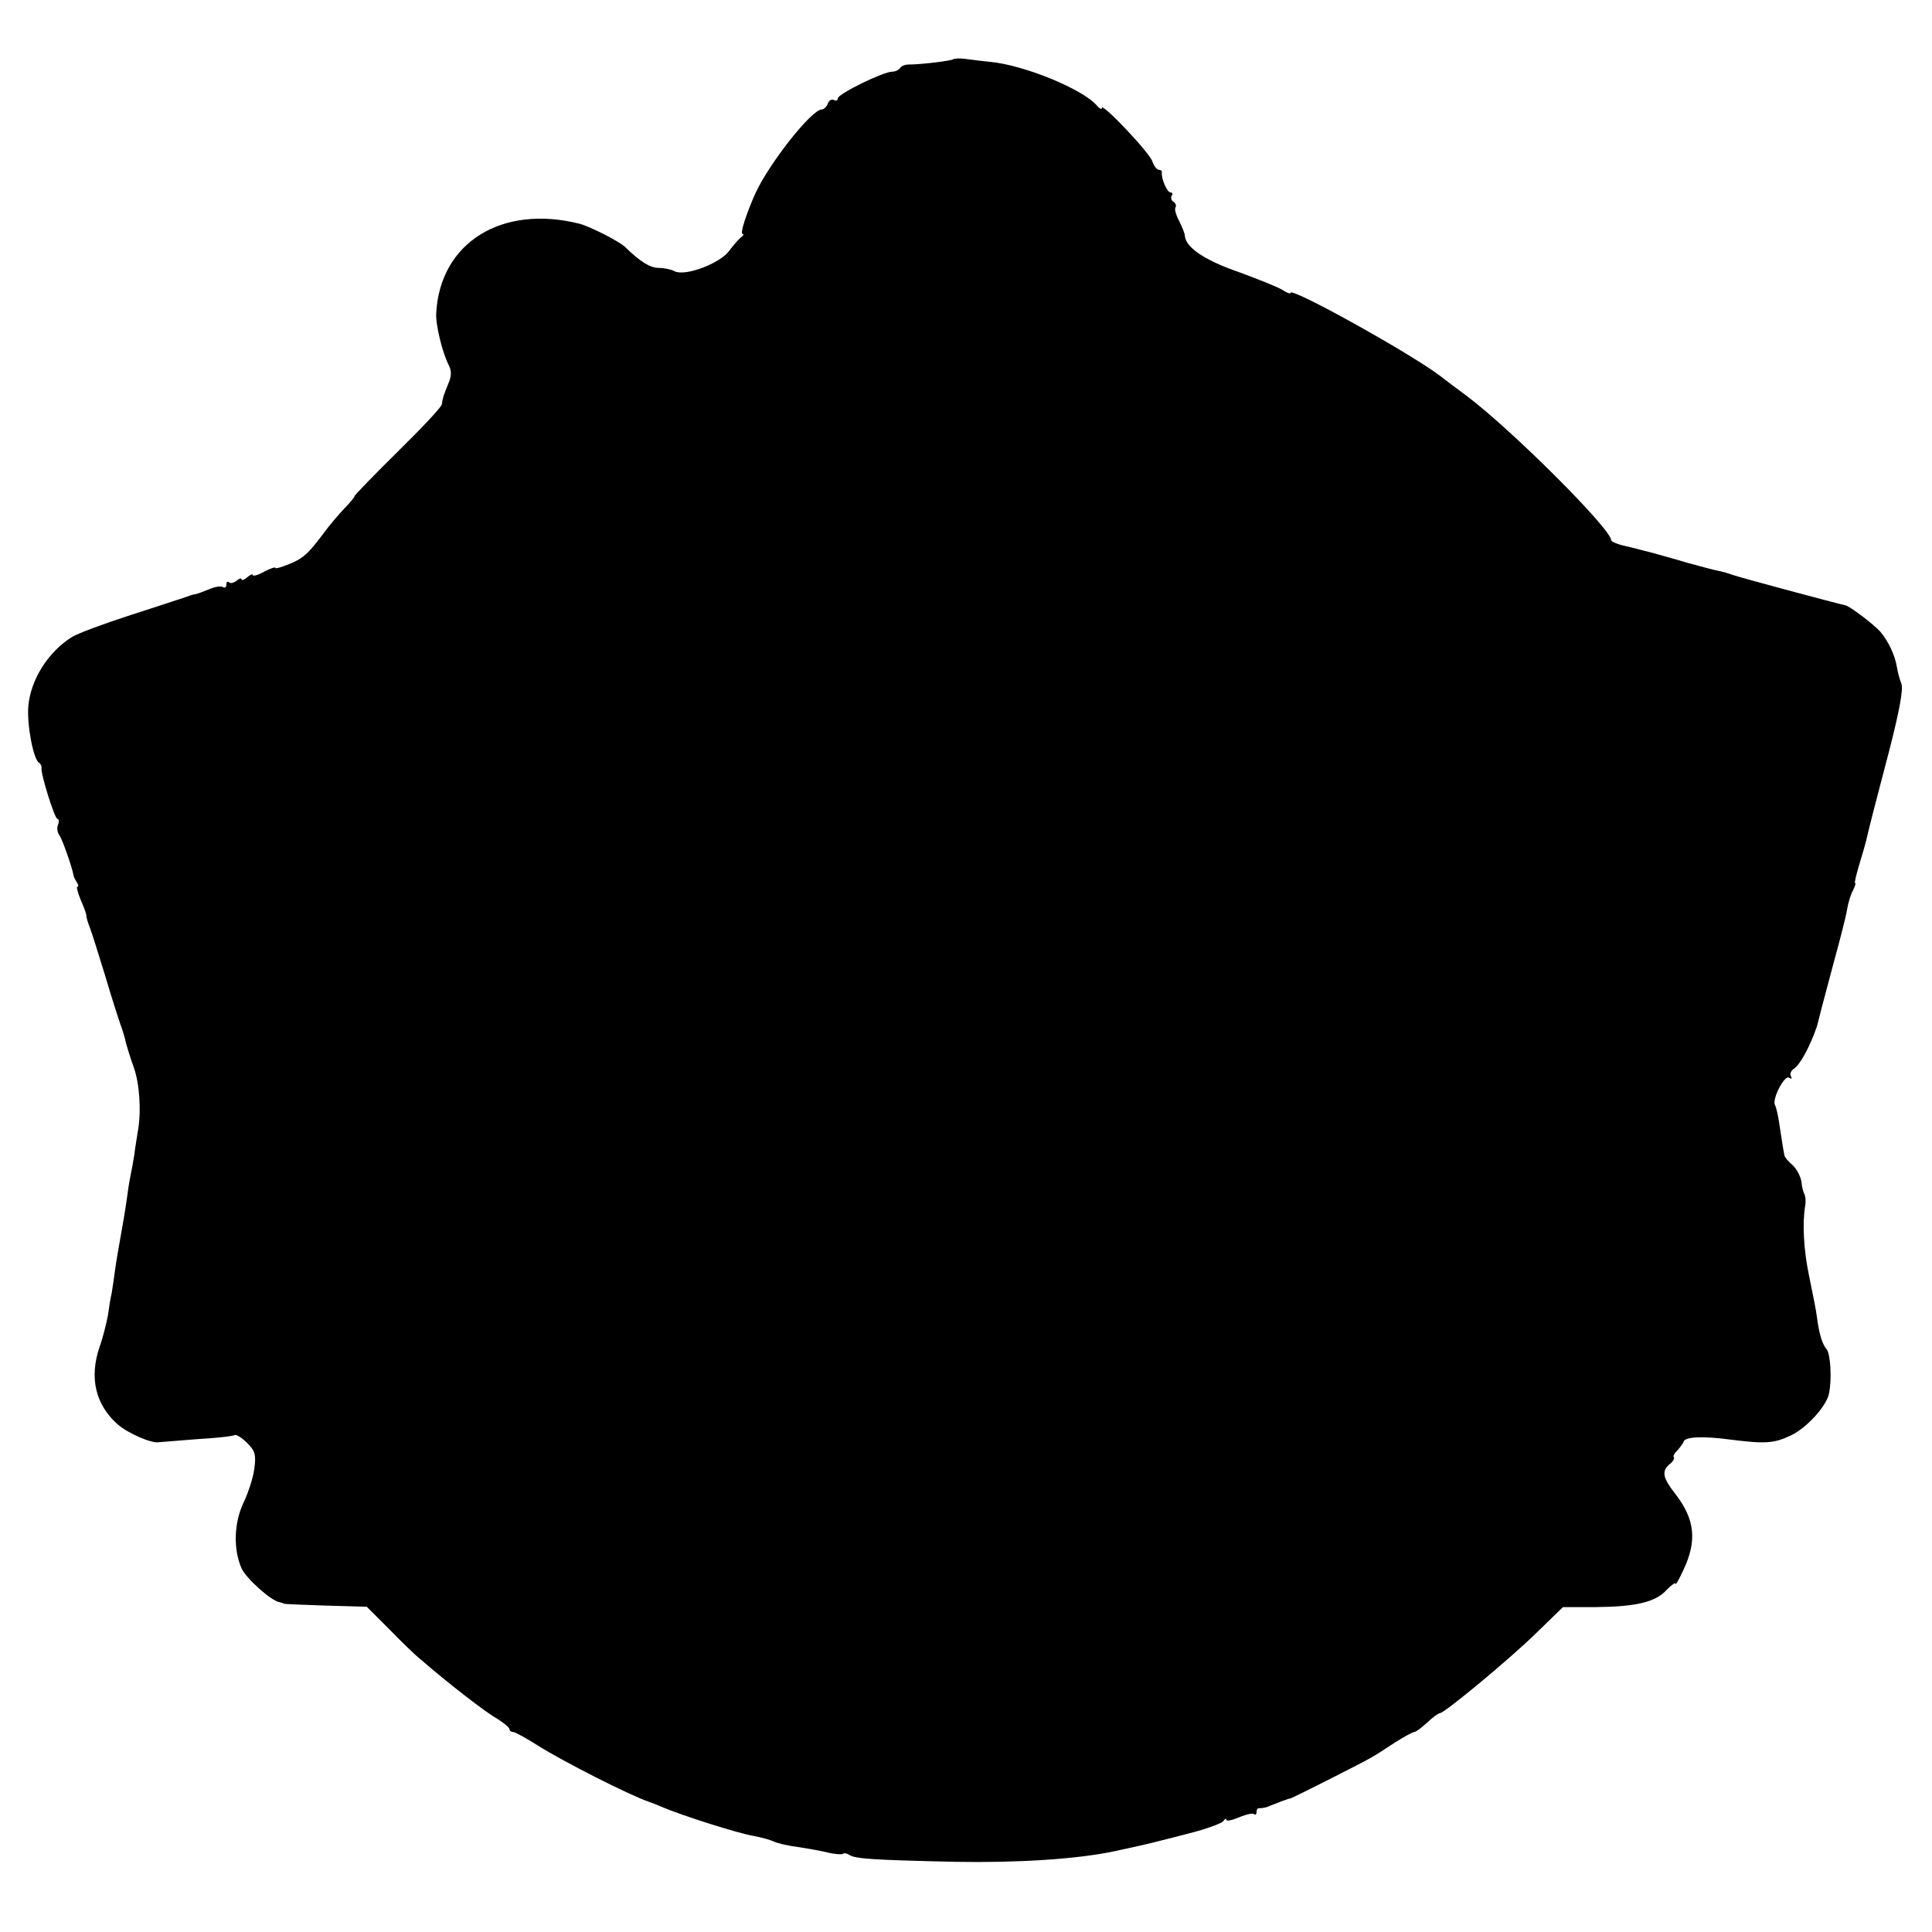 <?xml version="1.0" standalone="no"?>
<!DOCTYPE svg PUBLIC "-//W3C//DTD SVG 20010904//EN"
 "http://www.w3.org/TR/2001/REC-SVG-20010904/DTD/svg10.dtd">
<svg version="1.0" xmlns="http://www.w3.org/2000/svg"
 width="512pt" height="512pt" viewBox="0 0 512 512"
 preserveAspectRatio="xMidYMid meet">
<g transform="translate(0,512) scale(0.1,-0.1)"
fill="#000000" stroke="none">
<path d="M2526 4963 c-4 -4 -84 -14 -118 -14 -10 0 -20 -4 -23 -10 -4 -5 -13
-9 -21 -9 -23 0 -144 -59 -144 -71 0 -6 -5 -7 -10 -4 -6 3 -13 -1 -16 -9 -3
-9 -11 -16 -16 -16 -27 0 -138 -141 -175 -220 -24 -53 -43 -110 -35 -110 4 0
2 -4 -3 -8 -6 -4 -20 -20 -32 -36 -24 -34 -117 -69 -145 -55 -9 5 -28 9 -42 9
-23 0 -49 16 -90 56 -16 15 -93 54 -120 61 -206 52 -370 -50 -380 -237 -2 -30
17 -107 33 -137 8 -16 8 -29 -1 -50 -13 -32 -15 -38 -17 -54 0 -7 -53 -63
-116 -125 -63 -62 -115 -116 -115 -118 0 -3 -12 -18 -28 -34 -15 -16 -38 -43
-52 -62 -44 -59 -57 -70 -94 -85 -20 -8 -36 -13 -36 -10 0 3 -13 -1 -30 -10
-16 -9 -30 -13 -30 -9 0 4 -7 1 -15 -6 -8 -7 -15 -9 -15 -5 0 4 -6 2 -13 -4
-8 -6 -17 -8 -20 -4 -4 3 -7 1 -7 -6 0 -7 -4 -10 -9 -7 -5 4 -22 1 -38 -6 -15
-6 -32 -13 -38 -13 -5 -1 -17 -5 -25 -8 -8 -3 -73 -24 -144 -47 -71 -23 -141
-49 -155 -58 -63 -39 -110 -113 -116 -184 -4 -47 13 -139 28 -149 5 -3 8 -10
7 -15 -2 -16 35 -134 42 -134 4 0 5 -7 2 -15 -4 -8 -2 -21 3 -28 8 -10 34 -85
38 -107 0 -3 4 -11 8 -17 5 -7 6 -13 2 -13 -3 0 1 -16 9 -35 9 -20 15 -38 15
-41 -1 -2 3 -17 9 -32 6 -15 24 -74 42 -132 17 -58 36 -116 41 -130 5 -14 11
-34 13 -45 3 -11 12 -40 21 -65 15 -43 20 -116 10 -170 -2 -14 -7 -41 -9 -60
-3 -19 -8 -46 -11 -60 -3 -14 -7 -43 -10 -65 -3 -22 -10 -62 -15 -90 -5 -27
-12 -68 -15 -90 -3 -23 -7 -50 -9 -62 -3 -11 -7 -38 -10 -59 -4 -21 -13 -58
-22 -83 -28 -82 -11 -153 47 -205 27 -24 91 -52 110 -48 3 0 48 4 100 8 52 3
97 8 101 11 4 2 19 -7 33 -21 21 -21 24 -31 19 -68 -3 -24 -16 -64 -29 -91
-25 -53 -27 -123 -5 -173 12 -27 79 -87 101 -90 5 -1 10 -3 12 -4 1 -1 51 -3
110 -5 l109 -3 58 -58 c32 -33 69 -69 84 -81 69 -60 174 -142 204 -158 17 -11
32 -23 32 -27 0 -4 4 -8 10 -8 5 0 34 -16 64 -35 66 -42 245 -133 296 -150 3
-1 19 -7 35 -14 57 -24 200 -69 240 -76 22 -4 47 -11 55 -15 8 -4 35 -11 60
-14 25 -4 62 -10 82 -15 20 -5 39 -6 42 -4 2 3 10 2 17 -3 17 -10 60 -13 279
-18 166 -3 325 7 423 28 94 20 103 23 197 47 47 12 88 27 92 33 4 6 8 8 8 3 0
-4 15 -1 34 7 19 8 37 12 40 8 3 -3 6 0 6 6 0 7 3 11 8 10 4 0 14 1 22 4 8 4
24 9 35 14 11 4 22 8 25 8 9 3 194 96 215 109 11 6 39 24 63 40 24 15 46 27
50 27 4 0 19 11 34 25 15 14 30 25 34 25 12 0 188 146 257 214 l69 67 86 0
c107 1 160 13 189 46 13 13 23 20 23 16 1 -4 10 12 21 36 37 78 31 135 -22
203 -33 42 -36 60 -14 78 9 7 13 15 11 18 -3 2 1 11 9 18 7 8 15 18 17 24 4
12 49 15 123 5 94 -12 117 -10 161 11 41 19 95 78 101 111 8 38 4 104 -6 117
-12 14 -20 40 -26 86 -3 22 -8 46 -21 110 -14 67 -18 138 -10 185 2 11 1 24
-2 30 -3 5 -7 20 -8 33 -2 14 -12 33 -23 44 -12 10 -22 22 -22 26 -3 13 -8 47
-14 86 -3 21 -8 42 -11 47 -9 15 25 81 37 73 7 -4 9 -3 5 4 -3 6 0 14 7 19 17
10 44 60 62 113 1 3 5 19 9 35 4 17 21 78 36 136 16 58 32 120 35 139 3 18 10
41 16 51 5 11 8 19 5 19 -2 0 3 21 11 48 8 26 16 54 18 62 8 36 26 105 63 246
26 102 36 157 31 172 -5 12 -10 32 -12 44 -5 32 -23 69 -44 94 -17 19 -81 68
-93 70 -16 3 -285 75 -300 81 -8 3 -24 8 -35 10 -11 2 -49 12 -85 22 -36 11
-78 22 -95 27 -16 4 -32 8 -35 9 -3 1 -20 5 -37 9 -18 4 -33 11 -33 14 0 30
-264 293 -382 382 -26 19 -59 44 -73 55 -83 62 -395 235 -395 219 0 -4 -10 0
-22 8 -13 8 -66 29 -118 48 -89 31 -138 65 -140 95 0 6 -7 23 -15 39 -8 15
-13 32 -10 36 3 5 1 11 -5 15 -6 4 -8 11 -5 16 4 5 2 9 -3 9 -9 0 -25 37 -23
53 1 4 -3 7 -8 7 -5 0 -13 10 -17 22 -7 23 -134 157 -134 142 0 -5 -6 -2 -13
6 -36 43 -191 107 -282 116 -22 2 -52 6 -67 8 -15 2 -29 1 -32 -1z"/>
</g>
</svg>
